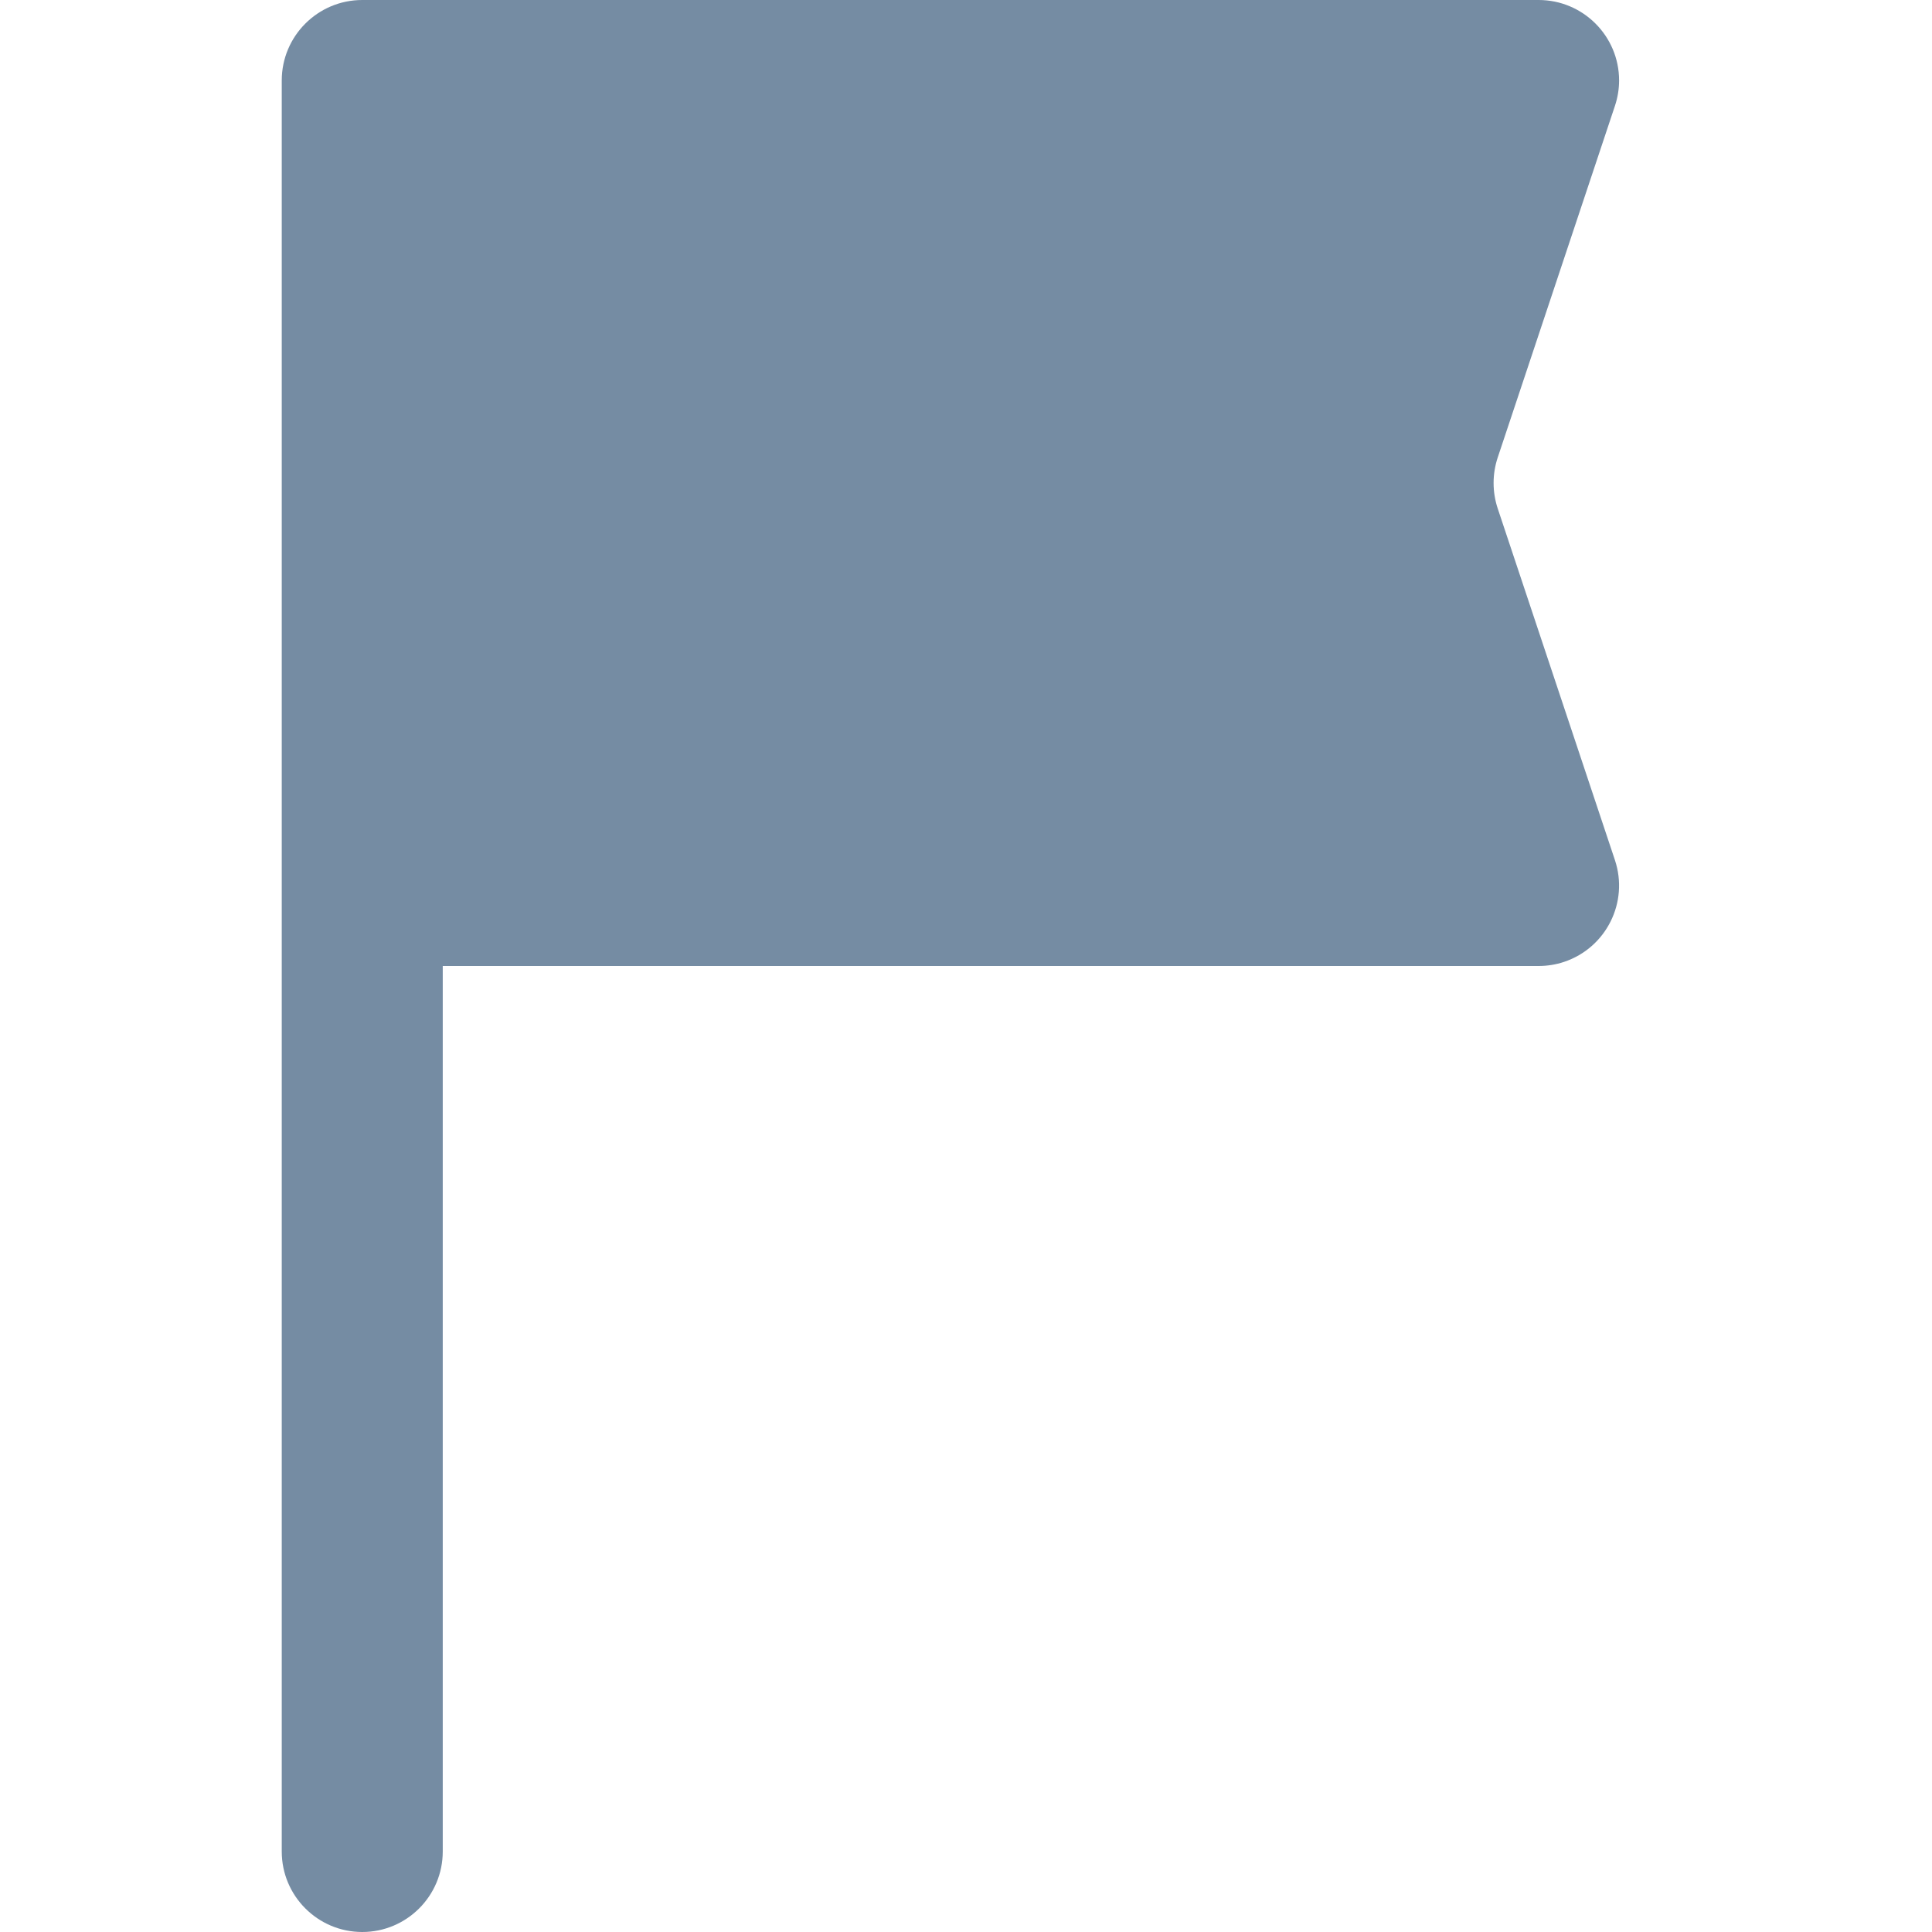 <?xml version="1.0" encoding="utf-8"?><!-- Uploaded to: SVG Repo, www.svgrepo.com, Generator: SVG Repo Mixer Tools -->
<svg width="800px" height="800px" viewBox="-3.5 0 24 24" id="meteor-icon-kit__solid-flag" fill="none" xmlns="http://www.w3.org/2000/svg"><path fill-rule="evenodd" clip-rule="evenodd" d="M1 0L15.613 0C16.165 0 16.613 0.448 16.613 1C16.613 1.107 16.595 1.214 16.561 1.316L15.105 5.684C15.037 5.889 15.037 6.111 15.105 6.316L16.561 10.684C16.736 11.208 16.453 11.774 15.929 11.949C15.827 11.983 15.72 12 15.613 12H2V23C2 23.552 1.552 24 1 24C0.448 24 0 23.552 0 23V1C0 0.448 0.448 0 1 0z" fill="#758CA3"/></svg>